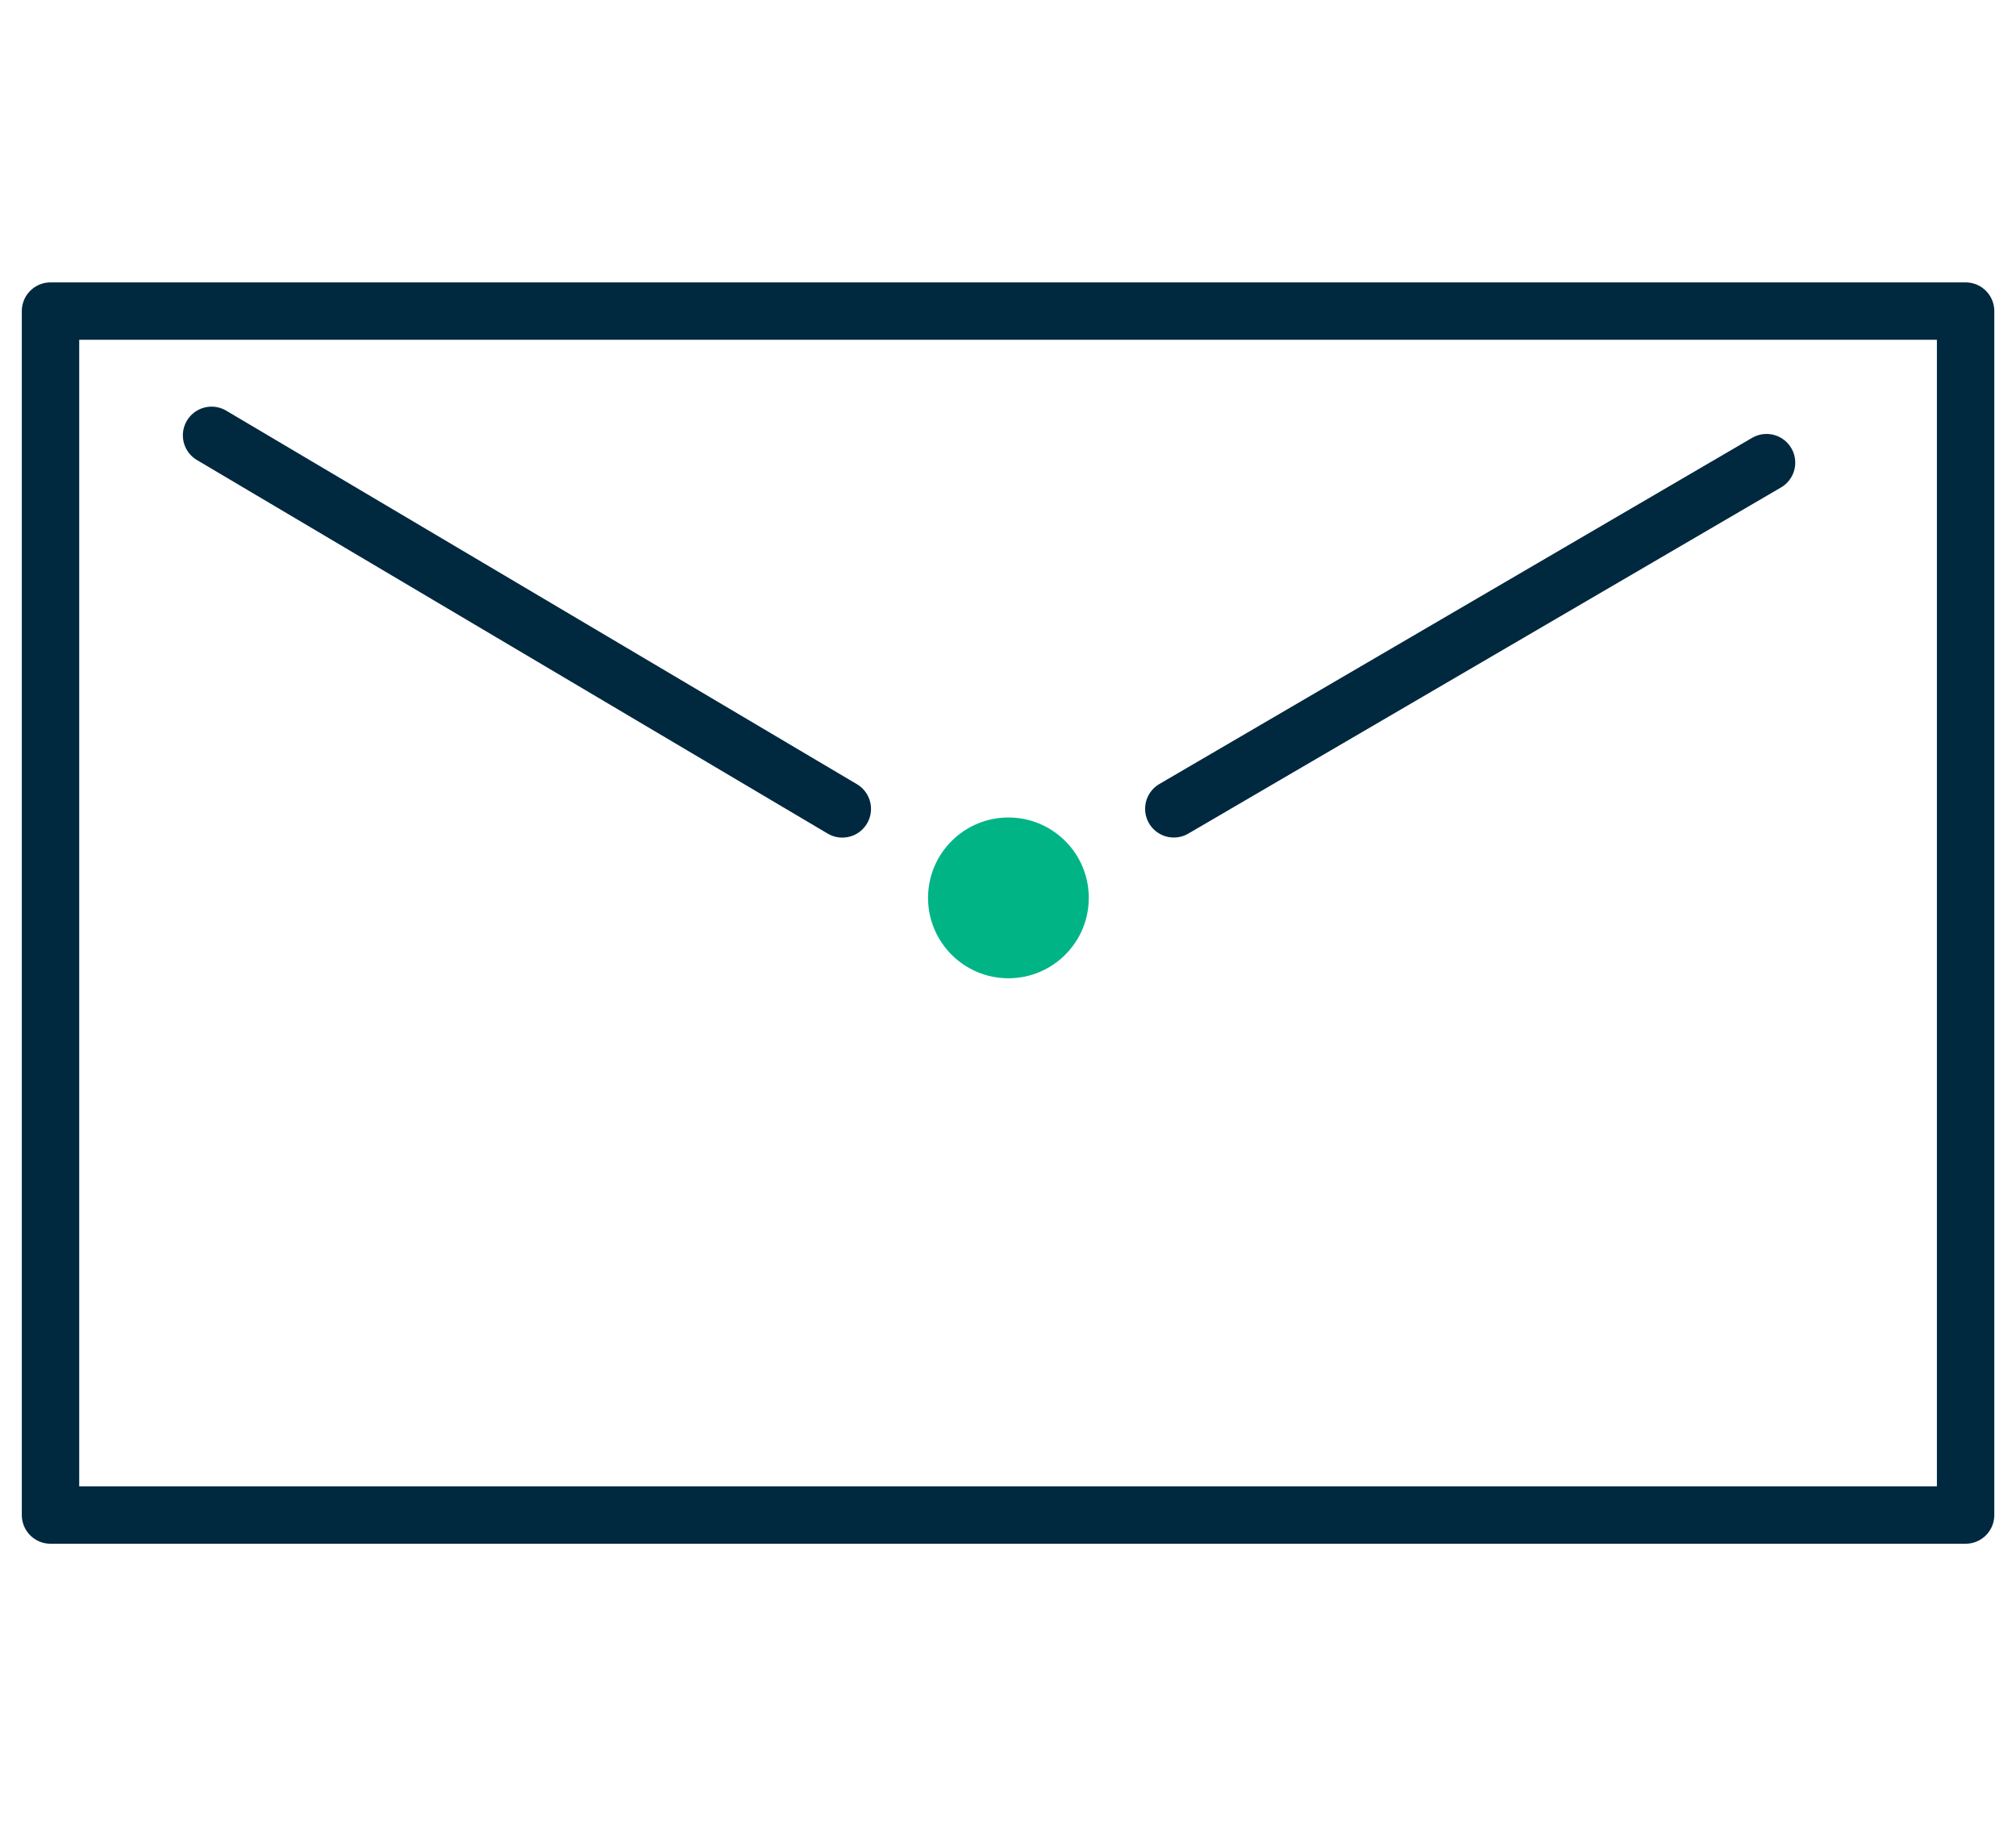 <svg width="53" height="48" viewBox="0 0 53 48" fill="none" xmlns="http://www.w3.org/2000/svg">
<path d="M26.511 25.714C27.678 25.714 28.624 24.768 28.624 23.601C28.624 22.434 27.678 21.488 26.511 21.488C25.345 21.488 24.398 22.434 24.398 23.601C24.398 24.768 25.345 25.714 26.511 25.714Z" fill="#00B486"/>
<path d="M51.675 8.177H1.328V39.823H51.675V8.177Z" stroke="#00283F" stroke-width="1.509" stroke-linecap="round" stroke-linejoin="round"/>
<path d="M5.562 11.443L22.144 21.262" stroke="#00283F" stroke-width="1.509" stroke-linecap="round" stroke-linejoin="round"/>
<path d="M30.859 21.26L46.442 12.161" stroke="#00283F" stroke-width="1.509" stroke-linecap="round" stroke-linejoin="round"/>
</svg>
